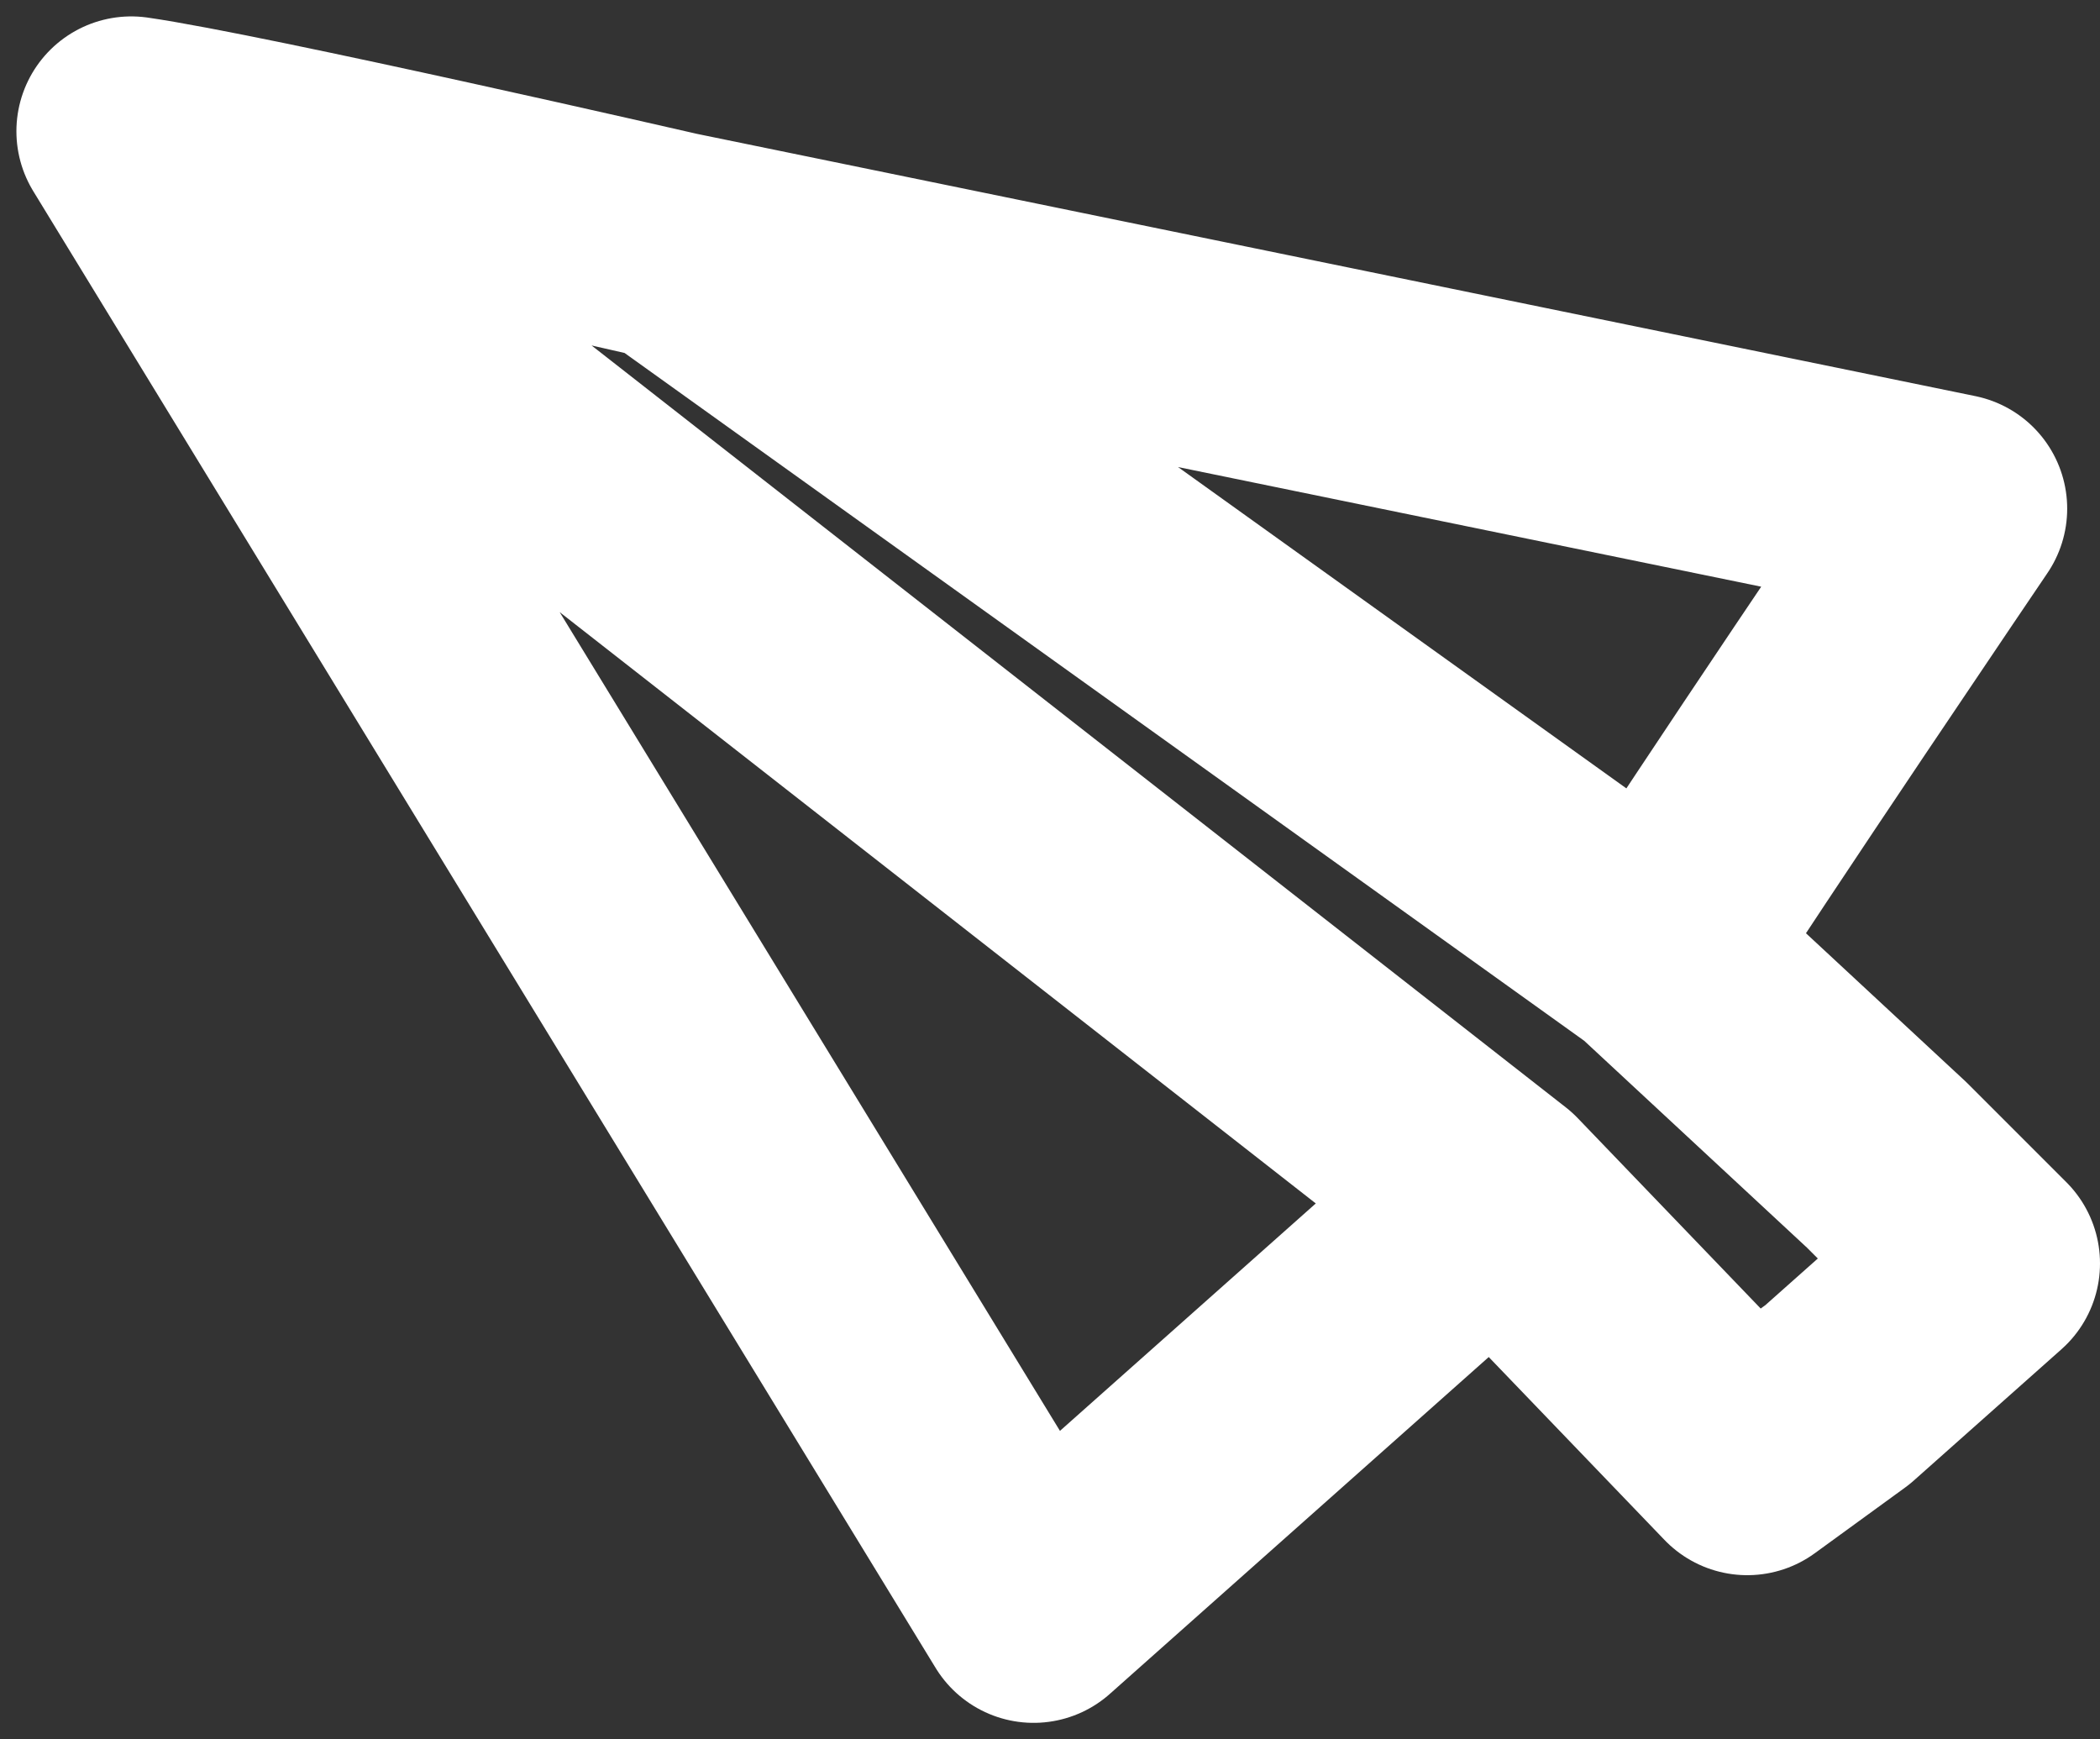 <?xml version="1.0" encoding="UTF-8"?> <svg xmlns="http://www.w3.org/2000/svg" width="64" height="53" viewBox="0 0 64 53" fill="none"><rect x="0" y="0" width="64" height="53" fill="#333333" stroke="none"/><path d="M4 4L31.5 49L45.562 36.5M4 4C7.399 4.489 20.5 7.5 20.5 7.5M4 4L45.562 36.5M50.5 29C52.5 25.833 59.5 15.5 59.5 15.5L20.5 7.5M50.5 29L57.5 35.5L60.5 38.5L56 42.5L53.25 44.5L45.562 36.5M50.5 29L20.5 7.5" stroke="white" stroke-width="7" stroke-linecap="round" stroke-linejoin="round"></path></svg> 